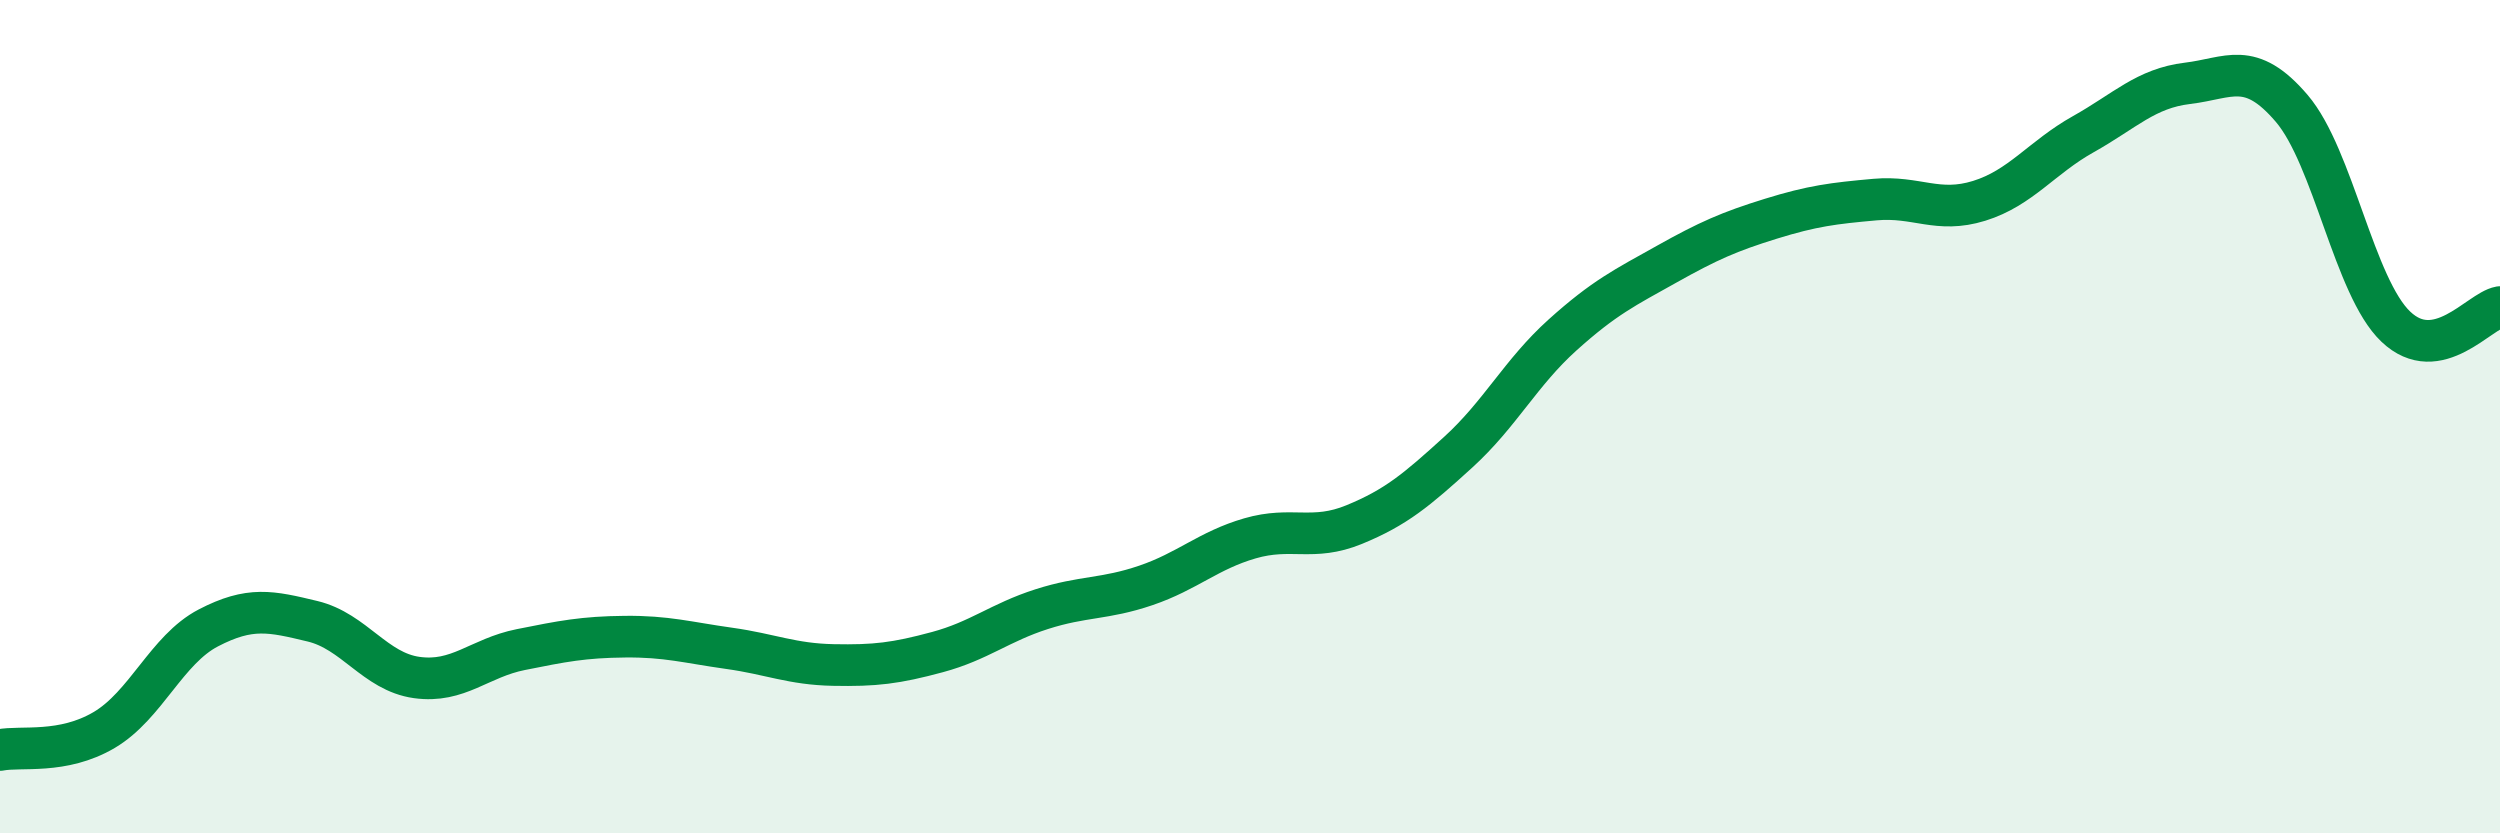 
    <svg width="60" height="20" viewBox="0 0 60 20" xmlns="http://www.w3.org/2000/svg">
      <path
        d="M 0,18 C 0.5,17.9 1.5,18.11 2.5,17.52 C 3.5,16.93 4,15.59 5,15.07 C 6,14.55 6.5,14.67 7.5,14.91 C 8.5,15.15 9,16.12 10,16.26 C 11,16.4 11.5,15.79 12.5,15.59 C 13.5,15.39 14,15.29 15,15.28 C 16,15.27 16.5,15.42 17.5,15.56 C 18.5,15.7 19,15.94 20,15.96 C 21,15.98 21.5,15.92 22.5,15.65 C 23.5,15.38 24,14.94 25,14.62 C 26,14.3 26.5,14.39 27.5,14.05 C 28.5,13.71 29,13.21 30,12.92 C 31,12.63 31.5,13 32.5,12.59 C 33.5,12.18 34,11.76 35,10.85 C 36,9.94 36.5,8.94 37.5,8.04 C 38.5,7.14 39,6.9 40,6.34 C 41,5.78 41.5,5.56 42.5,5.25 C 43.5,4.94 44,4.88 45,4.79 C 46,4.7 46.5,5.13 47.5,4.82 C 48.5,4.51 49,3.78 50,3.22 C 51,2.66 51.5,2.12 52.5,2 C 53.5,1.88 54,1.43 55,2.6 C 56,3.77 56.5,6.89 57.5,7.84 C 58.5,8.79 59.5,7.46 60,7.37L60 20L0 20Z"
        fill="#008740"
        opacity="0.1"
        stroke-linecap="round"
        stroke-linejoin="round"
      />
      <path
        d="M 0,18 C 0.5,17.9 1.5,18.11 2.5,17.52 C 3.5,16.93 4,15.59 5,15.07 C 6,14.55 6.5,14.67 7.5,14.91 C 8.5,15.15 9,16.12 10,16.26 C 11,16.4 11.5,15.79 12.5,15.59 C 13.5,15.39 14,15.29 15,15.28 C 16,15.27 16.5,15.42 17.5,15.56 C 18.5,15.7 19,15.94 20,15.96 C 21,15.98 21.5,15.92 22.5,15.65 C 23.5,15.38 24,14.94 25,14.62 C 26,14.3 26.5,14.39 27.5,14.05 C 28.5,13.71 29,13.21 30,12.92 C 31,12.63 31.5,13 32.5,12.59 C 33.5,12.18 34,11.76 35,10.85 C 36,9.94 36.5,8.94 37.5,8.04 C 38.5,7.14 39,6.9 40,6.34 C 41,5.78 41.5,5.56 42.5,5.25 C 43.5,4.94 44,4.88 45,4.79 C 46,4.7 46.5,5.13 47.5,4.82 C 48.5,4.51 49,3.78 50,3.22 C 51,2.66 51.5,2.12 52.5,2 C 53.5,1.88 54,1.43 55,2.6 C 56,3.77 56.5,6.89 57.5,7.84 C 58.5,8.79 59.5,7.46 60,7.37"
        stroke="#008740"
        stroke-width="1"
        fill="none"
        stroke-linecap="round"
        stroke-linejoin="round"
      />
    </svg>
  